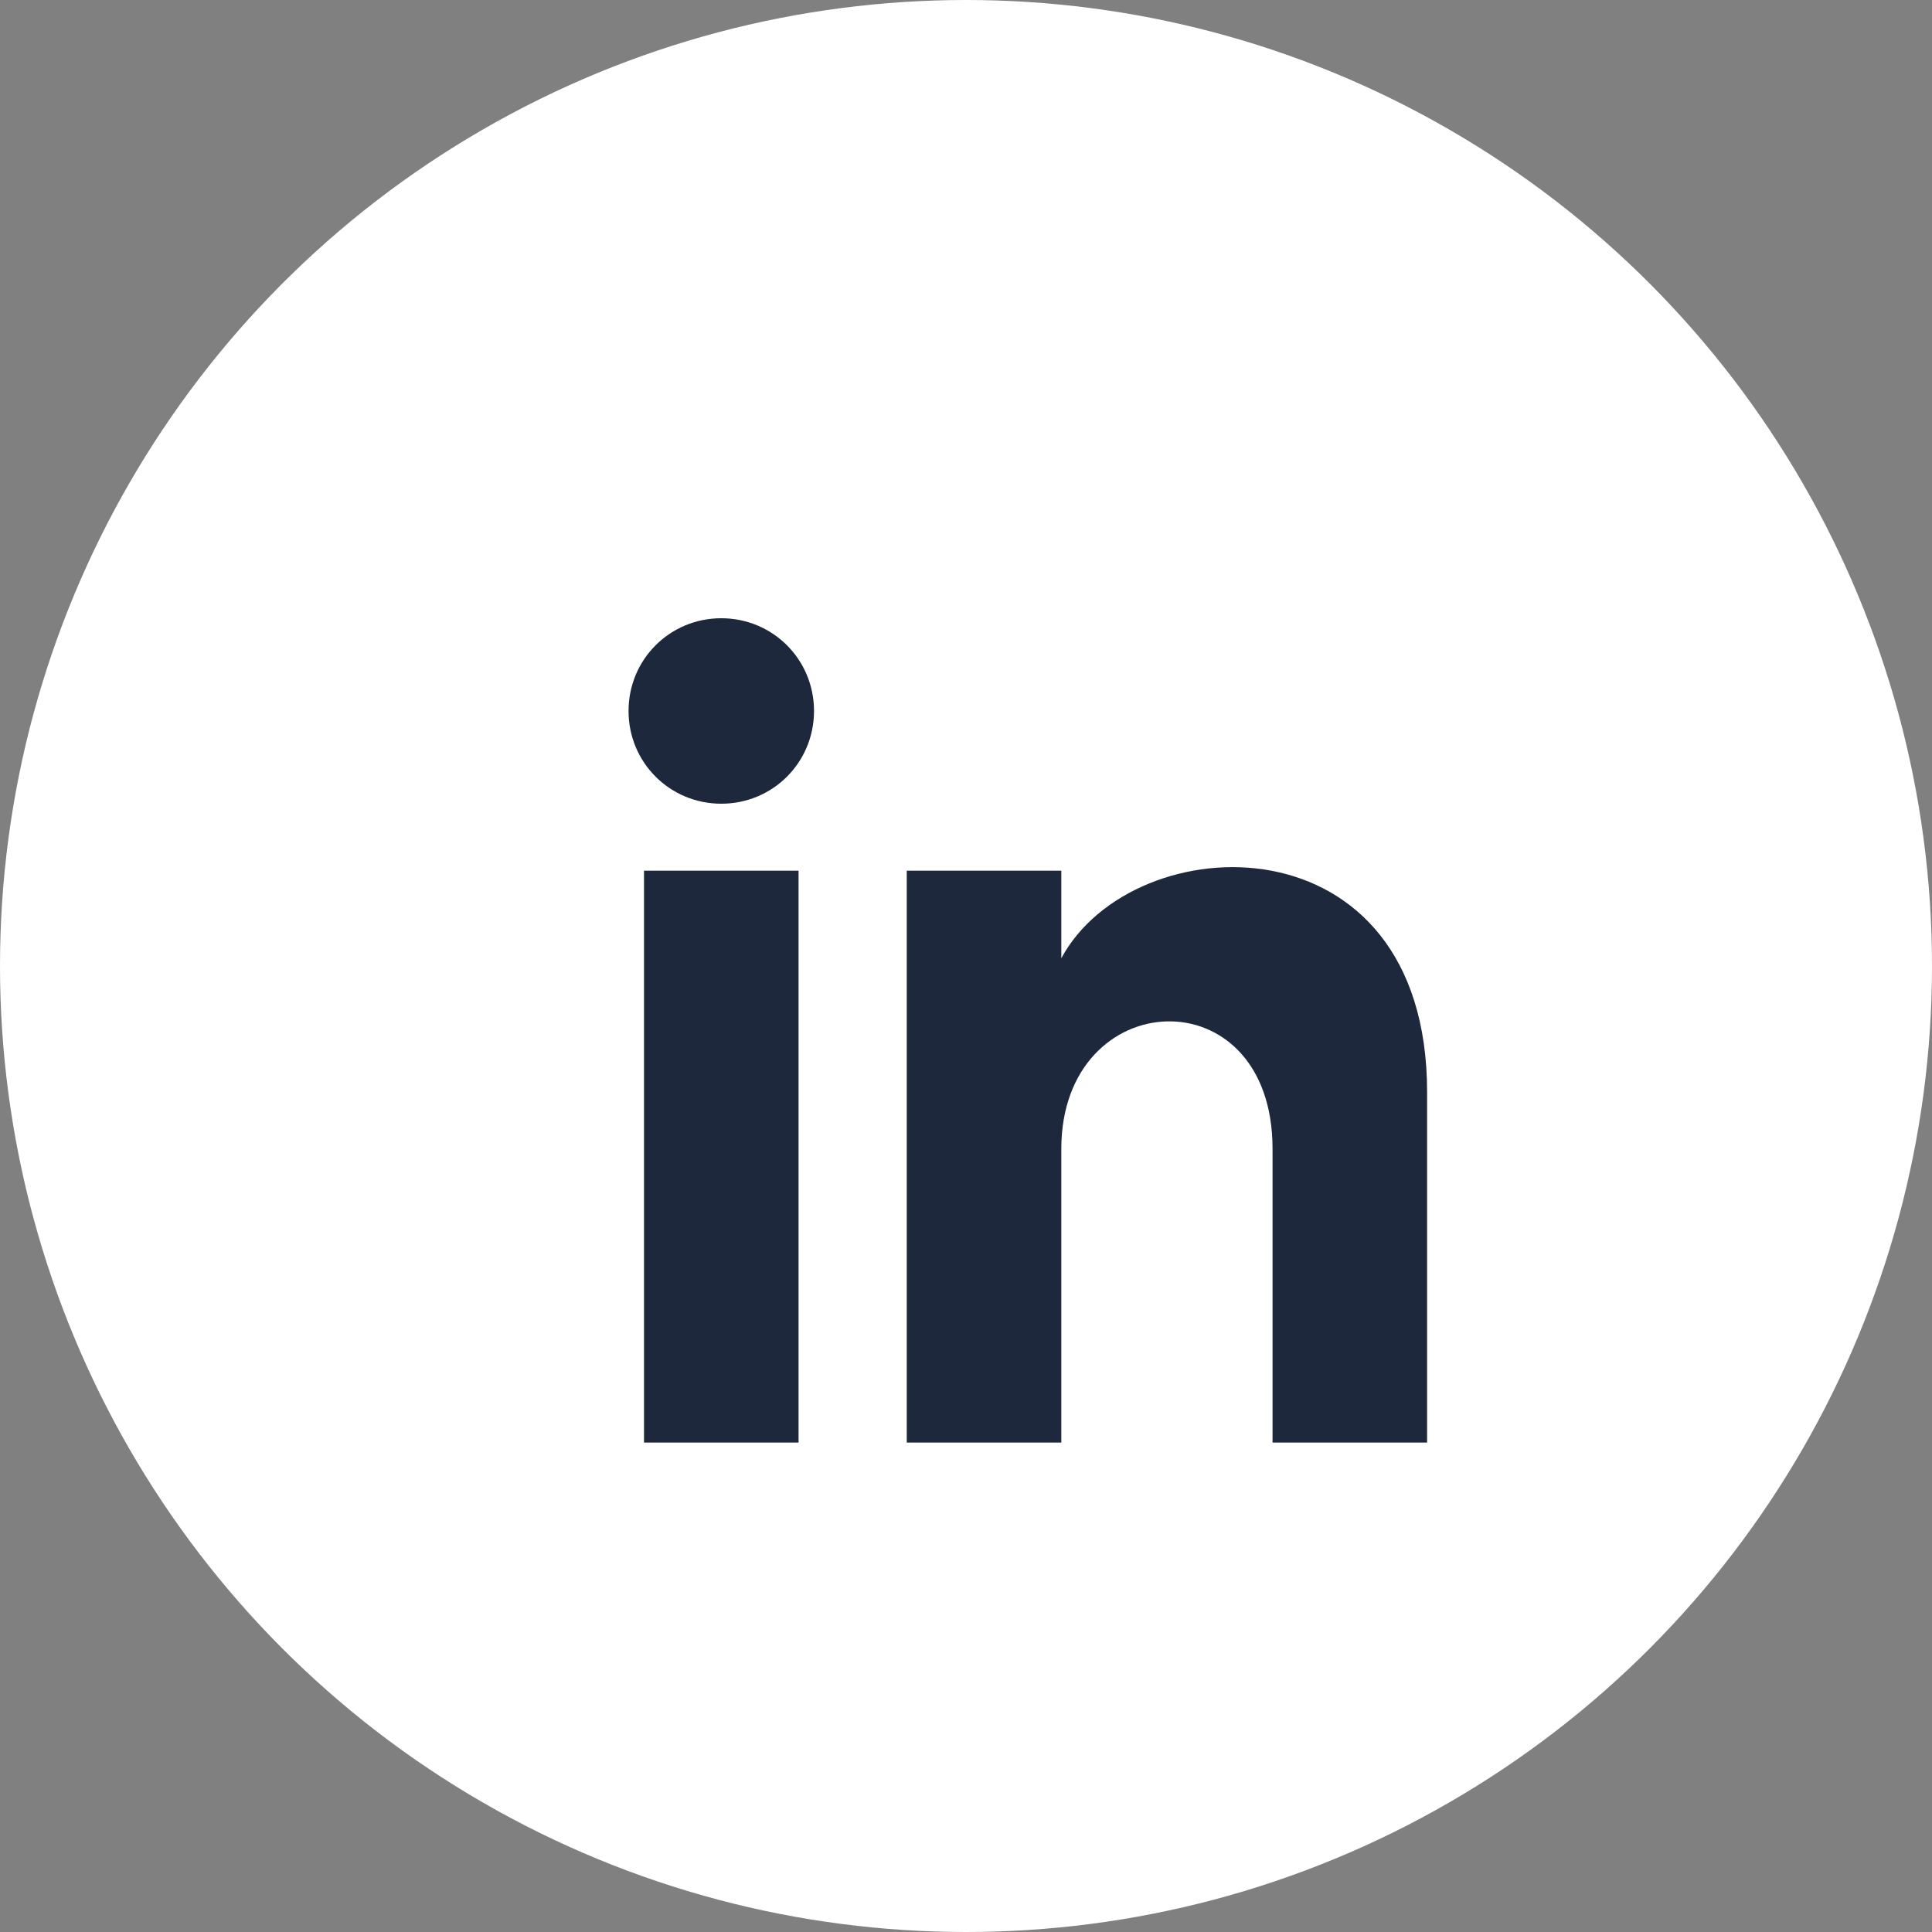 <svg width="30" height="30" viewBox="0 0 30 30" fill="none" xmlns="http://www.w3.org/2000/svg">
<rect x="0" y="0" width="30" height="30" fill="#808080" stroke="none"/>
<circle cx="15" cy="15" r="15" fill="white"/>
<path d="M10 22.4H12.4V13.52H10V22.4ZM11.2 9.6C10.4 9.6 9.76 10.24 9.76 11.04C9.76 11.84 10.4 12.48 11.2 12.48C12 12.48 12.64 11.84 12.64 11.04C12.64 10.24 12 9.6 11.2 9.6ZM16.48 14.88V13.52H14.08V22.4H16.48V17.84C16.48 15.28 19.76 15.12 19.76 17.84V22.4H22.16V16.96C22.16 12.64 17.6 12.8 16.48 14.88Z" fill="#1E283C"/>
</svg>

